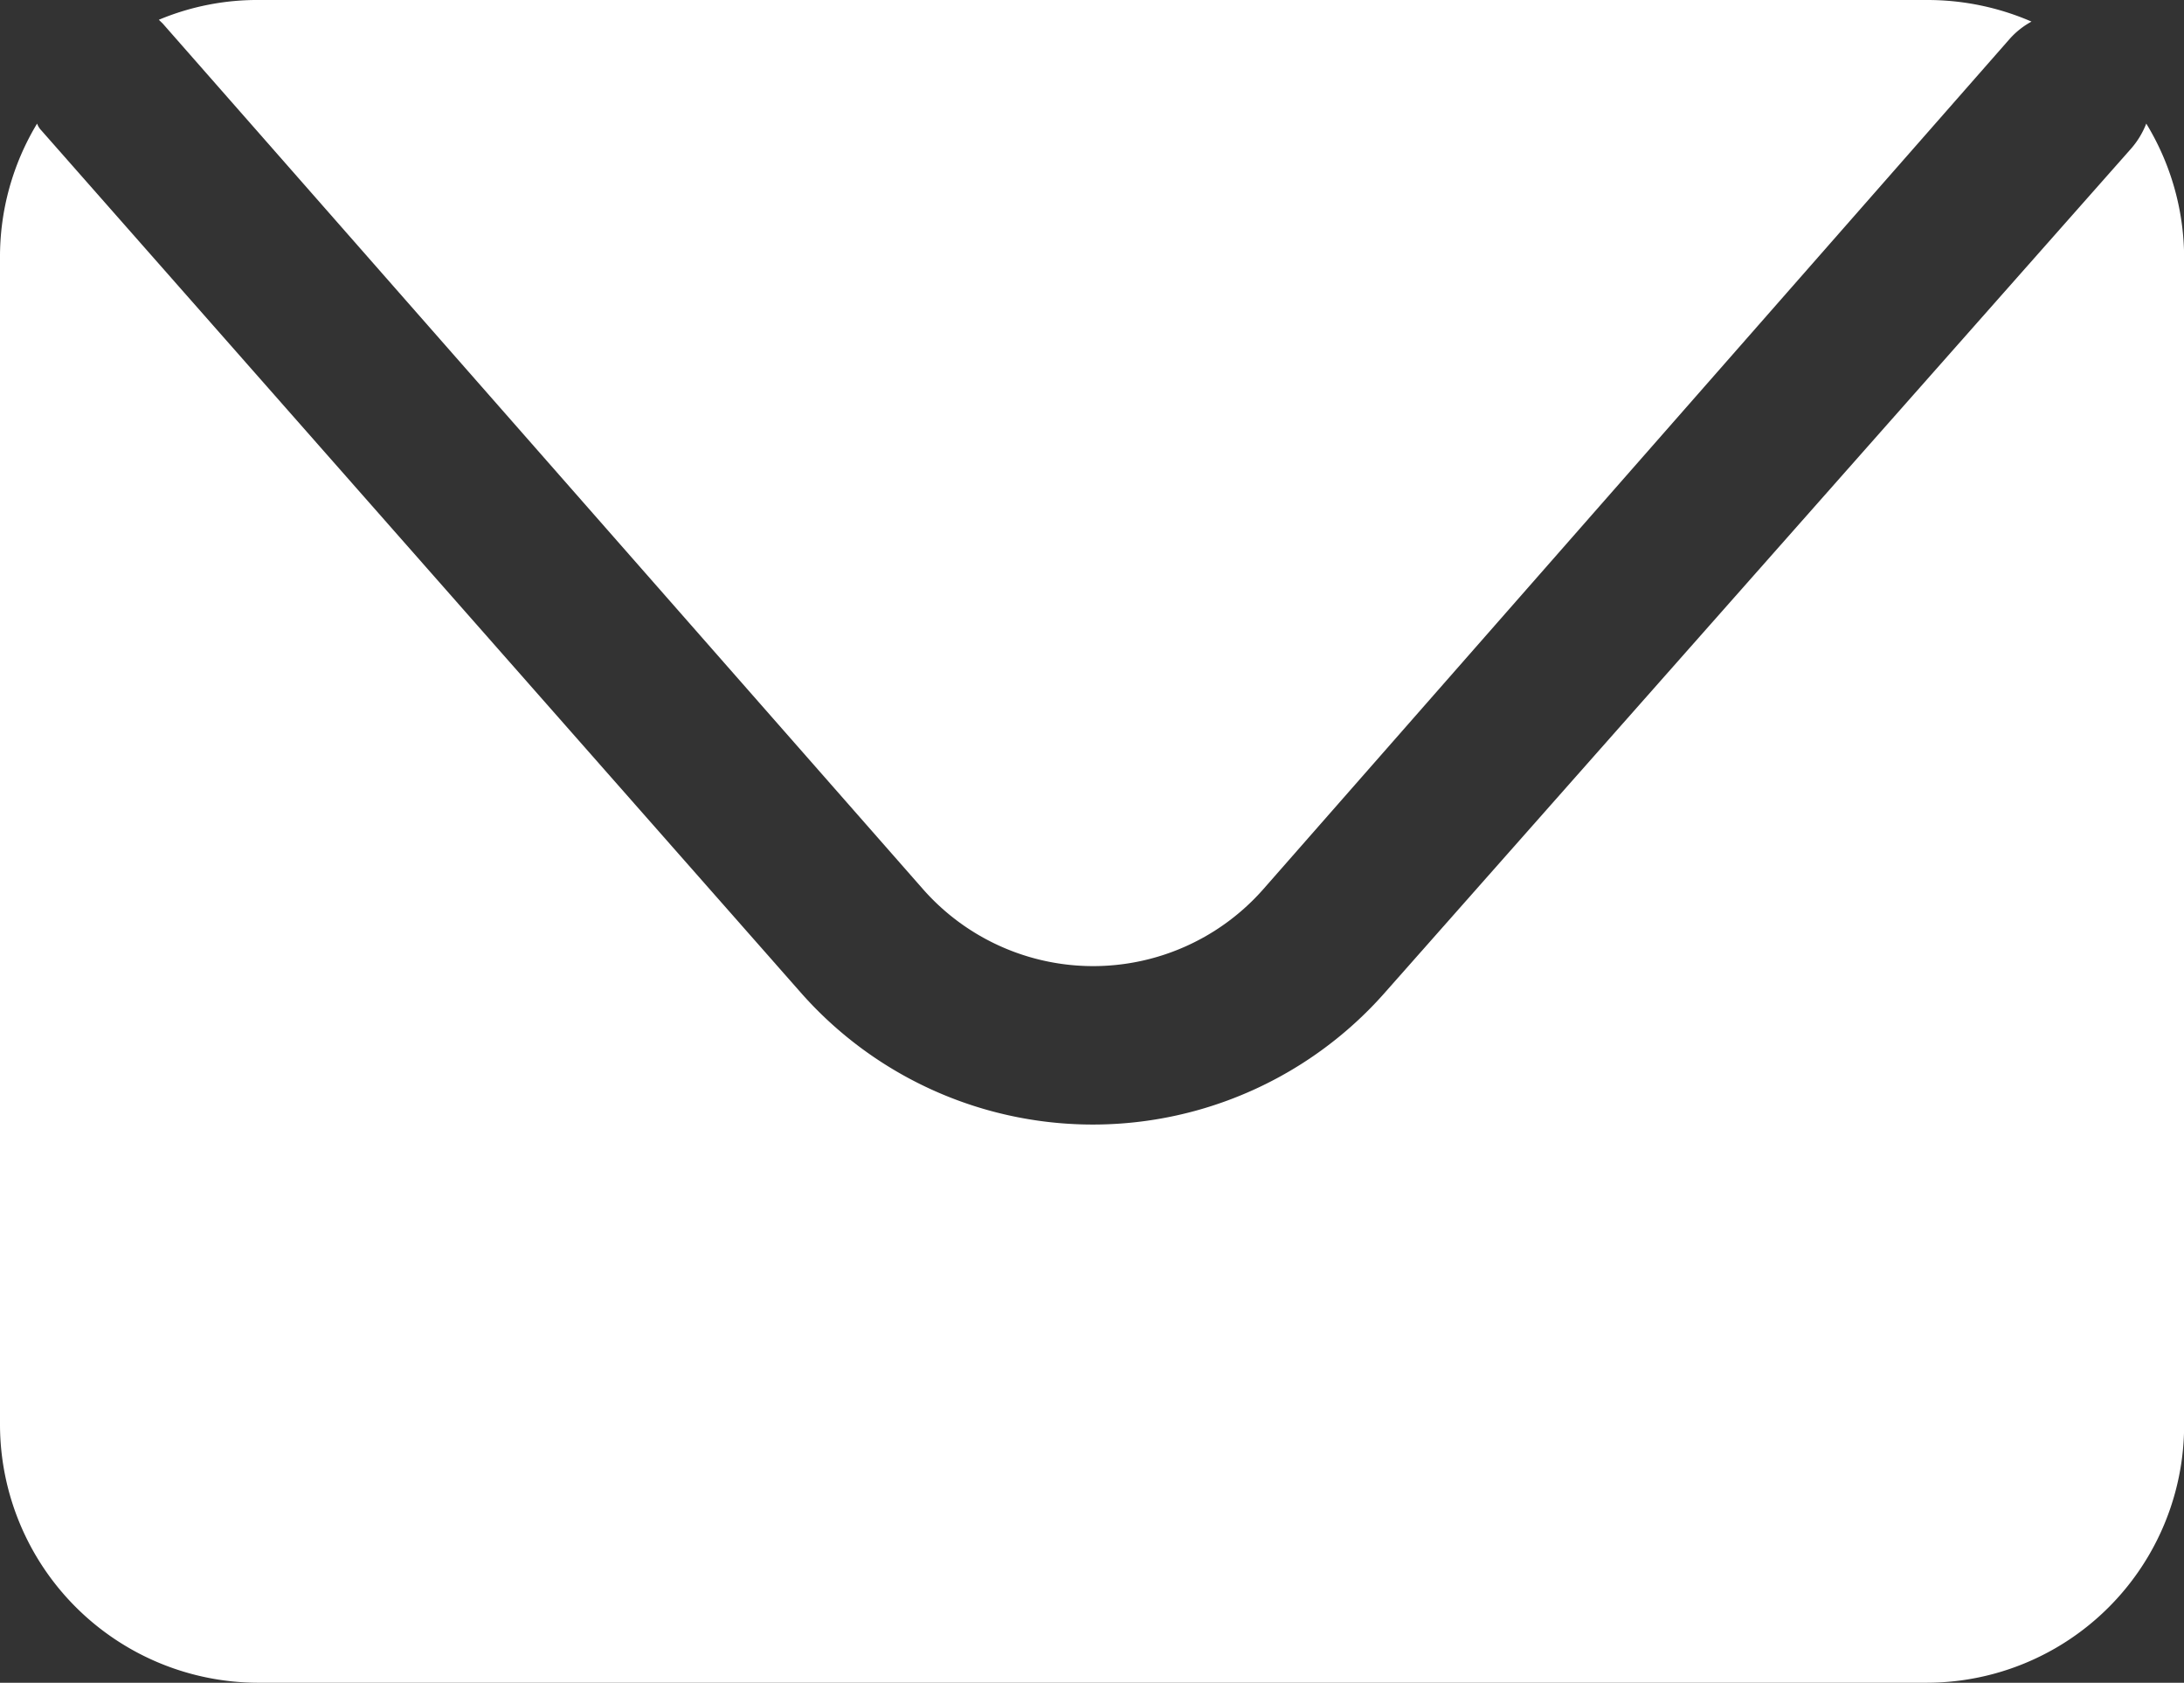 <svg xmlns="http://www.w3.org/2000/svg" width="16.899" height="13.017" viewBox="0 0 16.899 13.017"><rect x="0" y="0" width="16.899" height="13.017" fill="#333333" stroke="none"/><g transform="translate(0 0)"><path d="M2.6.182l5.88,6.693a1.754,1.754,0,0,0,2.639,0L16.892.3A.626.626,0,0,1,17.06.167a2.022,2.022,0,0,0-.8-.167H3.354A1.974,1.974,0,0,0,2.57.153Z" transform="translate(-1.341 0)" fill="#fff"/><path d="M16.607,2a.655.655,0,0,1-.115.191l-5.775,6.53a3.012,3.012,0,0,1-4.522,0L.32,2.053A.148.148,0,0,1,.287,2,1.993,1.993,0,0,0,0,3.042v9.026a2,2,0,0,0,2,1.993H14.906A1.993,1.993,0,0,0,16.9,12.068V3.042A2,2,0,0,0,16.607,2Z" transform="translate(0 -1.044)" fill="#fff"/></g></svg>